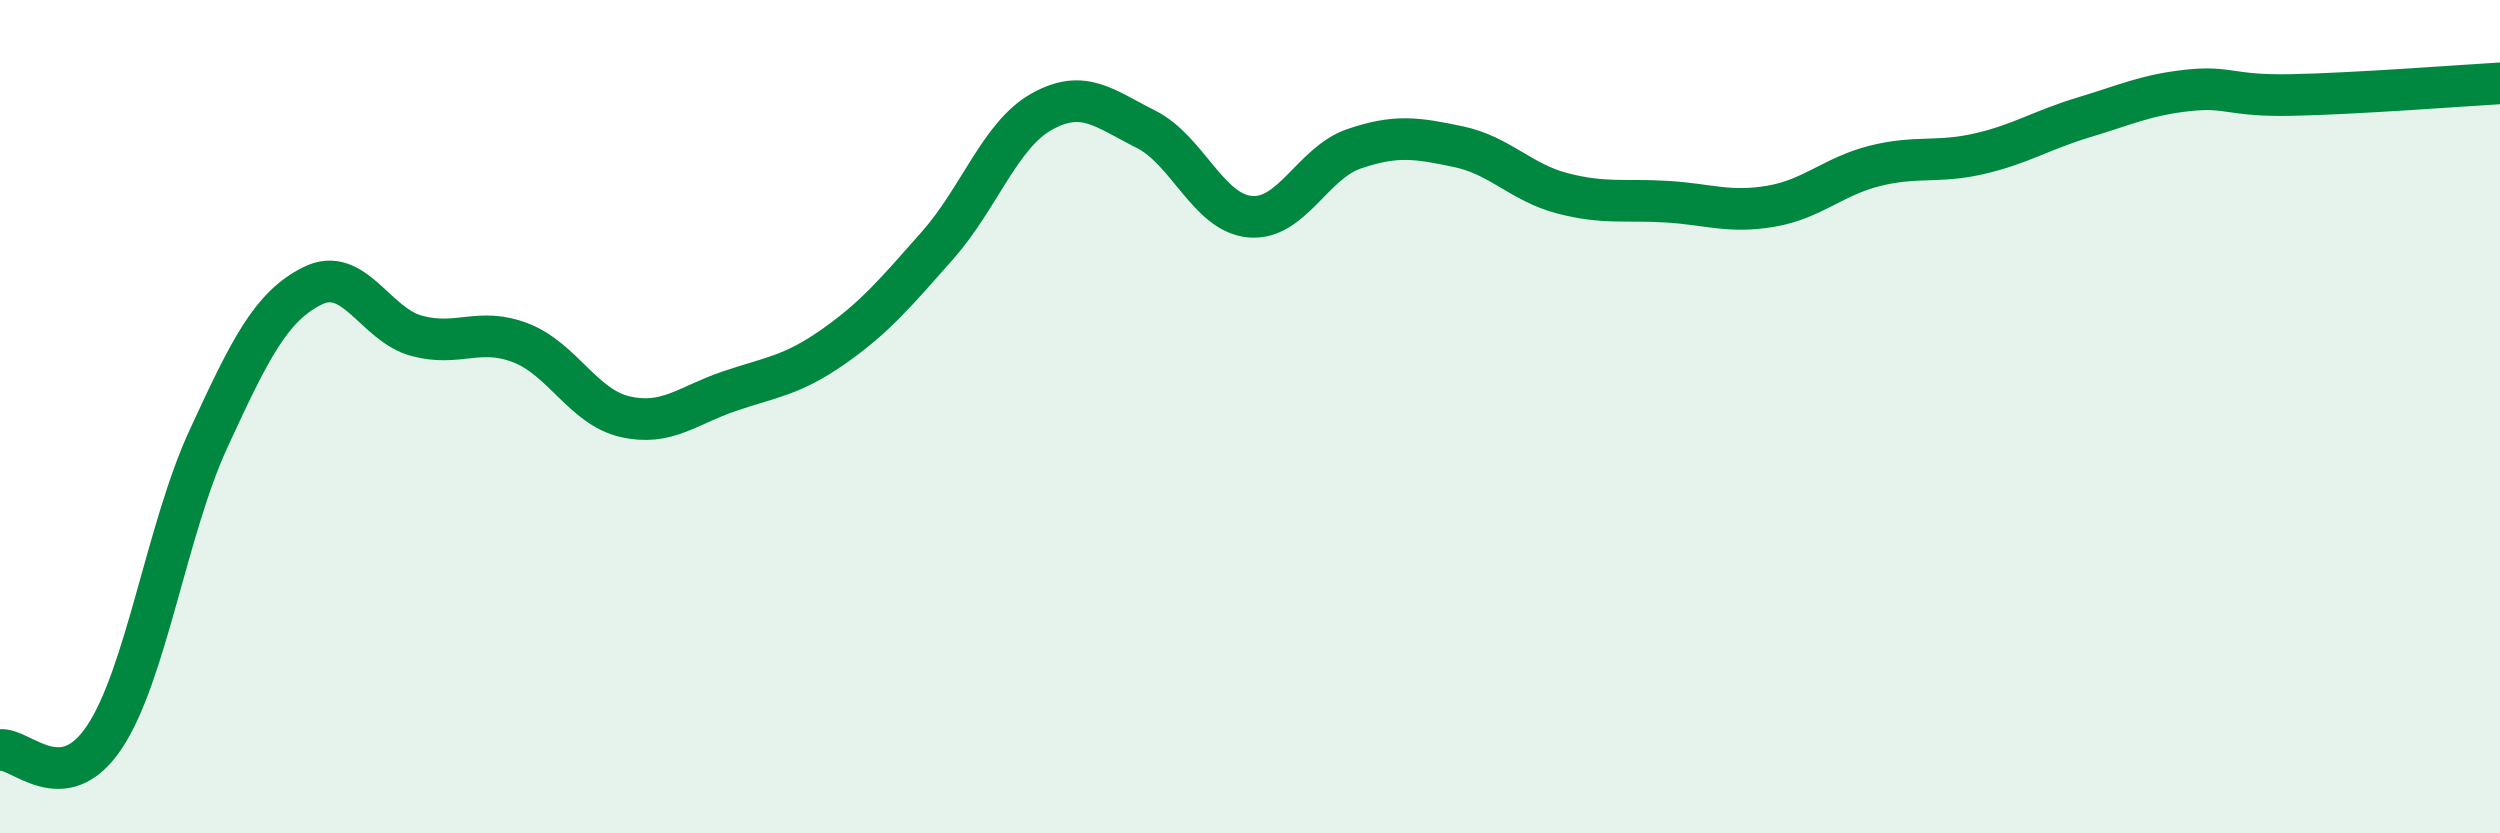 
    <svg width="60" height="20" viewBox="0 0 60 20" xmlns="http://www.w3.org/2000/svg">
      <path
        d="M 0,18 C 0.5,17.94 1.5,19.19 2.5,17.7 C 3.5,16.21 4,12.71 5,10.54 C 6,8.37 6.5,7.36 7.5,6.86 C 8.5,6.36 9,7.79 10,8.06 C 11,8.33 11.5,7.84 12.5,8.23 C 13.5,8.62 14,9.77 15,10 C 16,10.23 16.5,9.73 17.5,9.39 C 18.5,9.05 19,9.02 20,8.32 C 21,7.62 21.5,7.02 22.5,5.89 C 23.5,4.76 24,3.24 25,2.68 C 26,2.12 26.5,2.6 27.5,3.1 C 28.5,3.6 29,5.11 30,5.2 C 31,5.29 31.5,3.91 32.5,3.57 C 33.5,3.23 34,3.31 35,3.52 C 36,3.73 36.5,4.38 37.5,4.64 C 38.5,4.9 39,4.78 40,4.84 C 41,4.9 41.5,5.12 42.5,4.95 C 43.5,4.78 44,4.23 45,3.98 C 46,3.73 46.5,3.92 47.5,3.69 C 48.5,3.46 49,3.12 50,2.82 C 51,2.52 51.5,2.28 52.5,2.17 C 53.5,2.06 53.5,2.31 55,2.28 C 56.5,2.25 59,2.06 60,2L60 20L0 20Z"
        fill="#008740"
        opacity="0.1"
        stroke-linecap="round"
        stroke-linejoin="round"
      />
      <path
        d="M 0,18 C 0.5,17.94 1.5,19.19 2.5,17.7 C 3.5,16.21 4,12.71 5,10.54 C 6,8.37 6.5,7.36 7.5,6.86 C 8.5,6.36 9,7.79 10,8.06 C 11,8.33 11.5,7.84 12.5,8.23 C 13.5,8.62 14,9.77 15,10 C 16,10.23 16.5,9.73 17.5,9.39 C 18.5,9.05 19,9.02 20,8.32 C 21,7.62 21.5,7.02 22.5,5.89 C 23.5,4.76 24,3.24 25,2.68 C 26,2.12 26.5,2.6 27.5,3.1 C 28.5,3.6 29,5.11 30,5.2 C 31,5.29 31.5,3.91 32.5,3.57 C 33.5,3.23 34,3.31 35,3.52 C 36,3.73 36.5,4.38 37.5,4.64 C 38.5,4.9 39,4.78 40,4.84 C 41,4.9 41.5,5.12 42.5,4.95 C 43.5,4.78 44,4.23 45,3.98 C 46,3.73 46.5,3.92 47.5,3.69 C 48.5,3.46 49,3.12 50,2.82 C 51,2.52 51.5,2.28 52.5,2.17 C 53.5,2.06 53.5,2.31 55,2.28 C 56.5,2.25 59,2.06 60,2"
        stroke="#008740"
        stroke-width="1"
        fill="none"
        stroke-linecap="round"
        stroke-linejoin="round"
      />
    </svg>
  